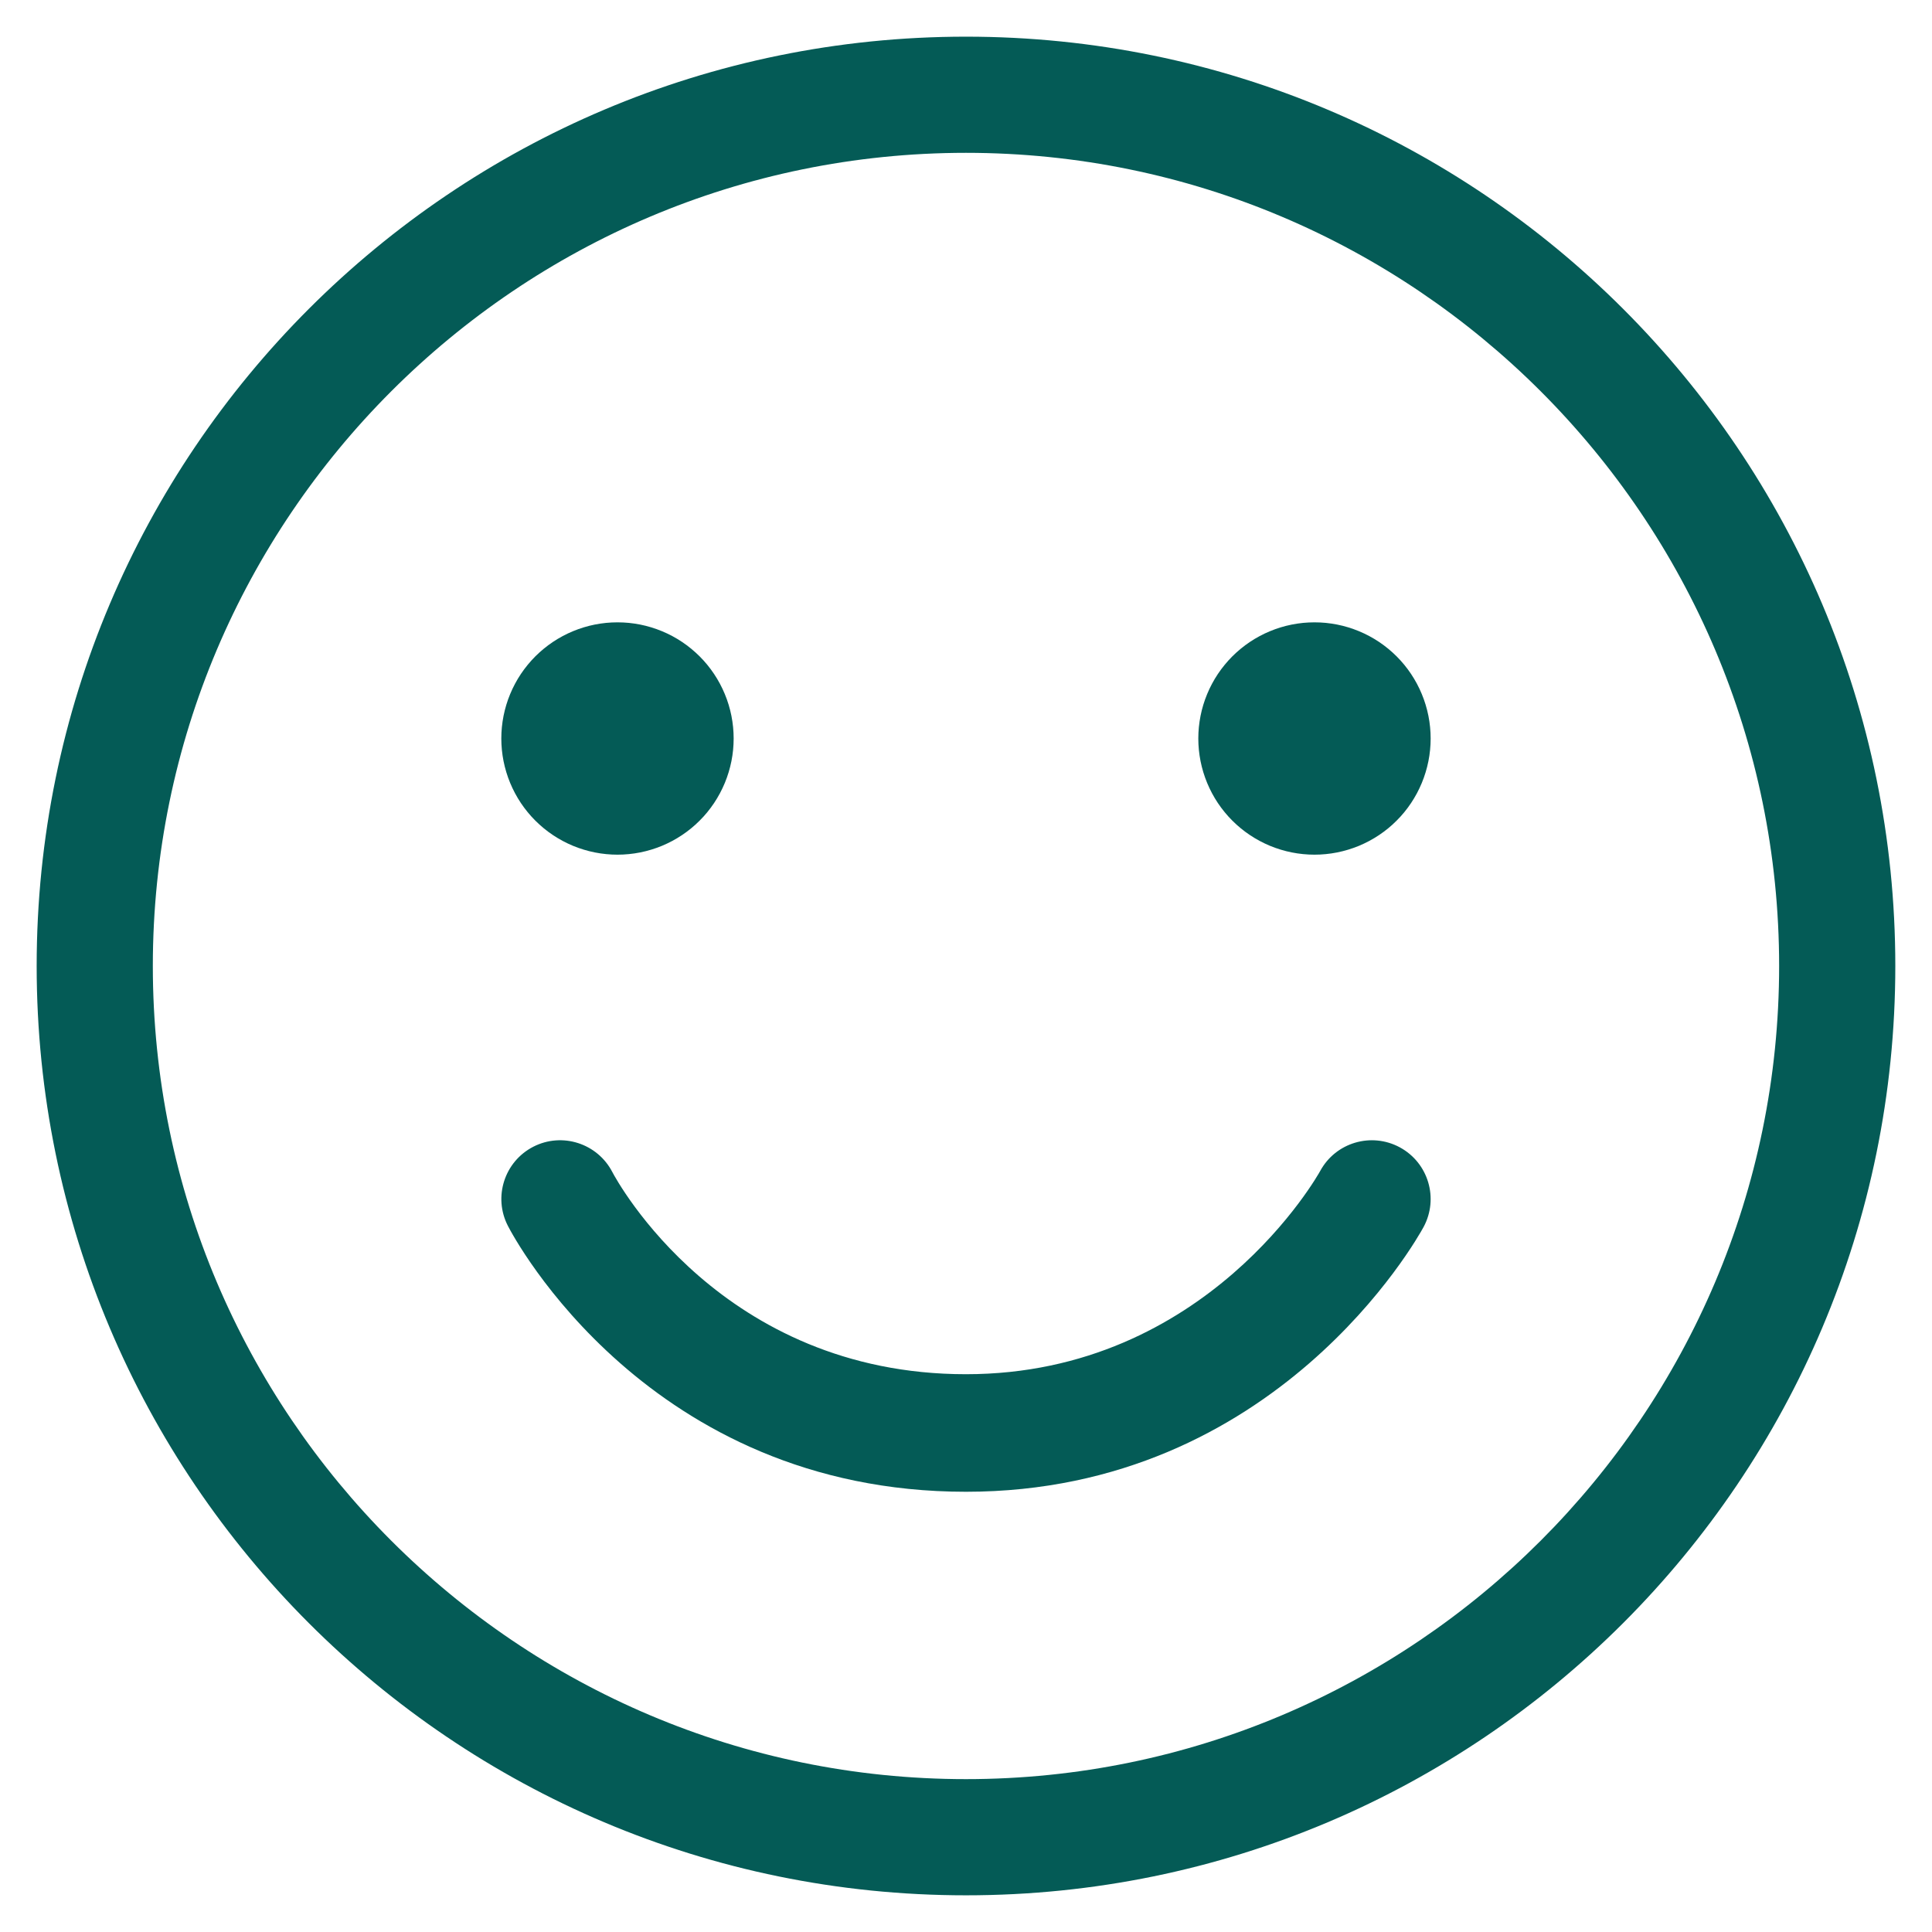 <svg xmlns="http://www.w3.org/2000/svg" xmlns:xlink="http://www.w3.org/1999/xlink" width="500" zoomAndPan="magnify" viewBox="0 0 375 375" height="500" preserveAspectRatio="xMidYMid meet" version="1.0"><defs><clipPath id="8ade23d34a"><path d="M 7.117 7.117 L 367.867 7.117 L 367.867 367.867 L 7.117 367.867 Z M 7.117 7.117 " clip-rule="nonzero"/></clipPath></defs><g clip-path="url(#8ade23d34a)"><path fill="#045b56" d="M 187.496 7.117 C 87.875 7.117 7.117 87.875 7.117 187.496 C 7.117 287.117 87.875 367.879 187.496 367.879 C 287.117 367.879 367.879 287.117 367.879 187.496 C 367.879 87.875 287.117 7.117 187.496 7.117 Z M 187.496 345.328 C 100.469 345.328 29.664 274.523 29.664 187.496 C 29.664 100.469 100.469 29.664 187.496 29.664 C 274.523 29.664 345.328 100.469 345.328 187.496 C 345.328 274.523 274.523 345.328 187.496 345.328 Z M 187.496 345.328 " fill-opacity="1" fill-rule="nonzero"/></g><path fill="#045b56" d="M 142.402 143.344 C 142.402 144.082 142.363 144.816 142.293 145.555 C 142.219 146.289 142.113 147.016 141.969 147.742 C 141.824 148.465 141.645 149.18 141.43 149.887 C 141.215 150.594 140.969 151.289 140.684 151.973 C 140.402 152.652 140.086 153.32 139.738 153.973 C 139.391 154.621 139.012 155.254 138.602 155.871 C 138.191 156.484 137.75 157.074 137.285 157.648 C 136.816 158.219 136.32 158.766 135.797 159.285 C 135.273 159.809 134.73 160.305 134.156 160.773 C 133.586 161.242 132.996 161.68 132.379 162.09 C 131.766 162.5 131.133 162.879 130.484 163.227 C 129.832 163.574 129.164 163.891 128.48 164.176 C 127.801 164.457 127.105 164.703 126.398 164.918 C 125.691 165.133 124.977 165.312 124.254 165.457 C 123.527 165.602 122.797 165.711 122.062 165.781 C 121.328 165.855 120.594 165.891 119.855 165.891 C 119.117 165.891 118.379 165.855 117.645 165.781 C 116.91 165.711 116.18 165.602 115.453 165.457 C 114.73 165.312 114.016 165.133 113.309 164.918 C 112.602 164.703 111.906 164.457 111.227 164.176 C 110.543 163.891 109.875 163.574 109.227 163.227 C 108.574 162.879 107.941 162.5 107.328 162.09 C 106.715 161.68 106.121 161.242 105.551 160.773 C 104.98 160.305 104.434 159.809 103.91 159.285 C 103.387 158.766 102.895 158.219 102.426 157.648 C 101.957 157.074 101.516 156.484 101.105 155.871 C 100.695 155.254 100.316 154.621 99.969 153.973 C 99.621 153.32 99.305 152.652 99.023 151.973 C 98.738 151.289 98.492 150.594 98.277 149.887 C 98.062 149.18 97.883 148.465 97.738 147.742 C 97.594 147.016 97.488 146.289 97.414 145.555 C 97.344 144.816 97.305 144.082 97.305 143.344 C 97.305 142.605 97.344 141.867 97.414 141.133 C 97.488 140.398 97.594 139.668 97.738 138.945 C 97.883 138.219 98.062 137.504 98.277 136.797 C 98.492 136.09 98.738 135.395 99.023 134.715 C 99.305 134.031 99.621 133.363 99.969 132.715 C 100.316 132.062 100.695 131.43 101.105 130.816 C 101.516 130.203 101.957 129.609 102.426 129.039 C 102.895 128.469 103.387 127.922 103.91 127.398 C 104.434 126.879 104.98 126.383 105.551 125.914 C 106.121 125.445 106.715 125.004 107.328 124.594 C 107.941 124.184 108.574 123.805 109.227 123.457 C 109.875 123.109 110.543 122.793 111.227 122.512 C 111.906 122.23 112.602 121.98 113.309 121.766 C 114.016 121.551 114.73 121.371 115.453 121.227 C 116.18 121.086 116.91 120.977 117.645 120.902 C 118.379 120.832 119.117 120.797 119.855 120.797 C 120.594 120.797 121.328 120.832 122.062 120.902 C 122.797 120.977 123.527 121.086 124.254 121.227 C 124.977 121.371 125.691 121.551 126.398 121.766 C 127.105 121.98 127.801 122.23 128.48 122.512 C 129.164 122.793 129.832 123.109 130.484 123.457 C 131.133 123.805 131.766 124.184 132.379 124.594 C 132.996 125.004 133.586 125.445 134.156 125.914 C 134.73 126.383 135.273 126.879 135.797 127.398 C 136.32 127.922 136.816 128.469 137.285 129.039 C 137.75 129.609 138.191 130.203 138.602 130.816 C 139.012 131.43 139.391 132.062 139.738 132.715 C 140.086 133.363 140.402 134.031 140.684 134.715 C 140.969 135.395 141.215 136.09 141.43 136.797 C 141.645 137.504 141.824 138.219 141.969 138.945 C 142.113 139.668 142.219 140.398 142.293 141.133 C 142.363 141.867 142.402 142.605 142.402 143.344 Z M 142.402 143.344 " fill-opacity="1" fill-rule="nonzero"/><path fill="#045b56" d="M 277.688 143.344 C 277.688 144.082 277.652 144.816 277.578 145.555 C 277.508 146.289 277.398 147.016 277.254 147.742 C 277.109 148.465 276.93 149.18 276.715 149.887 C 276.5 150.594 276.254 151.289 275.969 151.973 C 275.688 152.652 275.371 153.32 275.023 153.973 C 274.676 154.621 274.297 155.254 273.887 155.871 C 273.477 156.484 273.039 157.074 272.57 157.648 C 272.102 158.219 271.605 158.766 271.082 159.285 C 270.562 159.809 270.016 160.305 269.445 160.773 C 268.871 161.242 268.281 161.68 267.668 162.09 C 267.051 162.5 266.418 162.879 265.77 163.227 C 265.117 163.574 264.449 163.891 263.77 164.176 C 263.086 164.457 262.391 164.703 261.684 164.918 C 260.977 165.133 260.262 165.312 259.539 165.457 C 258.812 165.602 258.086 165.711 257.348 165.781 C 256.613 165.855 255.879 165.891 255.141 165.891 C 254.402 165.891 253.664 165.855 252.93 165.781 C 252.195 165.711 251.465 165.602 250.742 165.457 C 250.016 165.312 249.301 165.133 248.594 164.918 C 247.887 164.703 247.191 164.457 246.512 164.176 C 245.828 163.891 245.16 163.574 244.512 163.227 C 243.859 162.879 243.227 162.5 242.613 162.09 C 242 161.68 241.406 161.242 240.836 160.773 C 240.266 160.305 239.719 159.809 239.195 159.285 C 238.672 158.766 238.18 158.219 237.711 157.648 C 237.242 157.074 236.801 156.484 236.391 155.871 C 235.98 155.254 235.602 154.621 235.254 153.973 C 234.906 153.32 234.59 152.652 234.309 151.973 C 234.027 151.289 233.777 150.594 233.562 149.887 C 233.348 149.18 233.168 148.465 233.023 147.742 C 232.883 147.016 232.773 146.289 232.699 145.555 C 232.629 144.816 232.59 144.082 232.59 143.344 C 232.59 142.605 232.629 141.867 232.699 141.133 C 232.773 140.398 232.883 139.668 233.023 138.945 C 233.168 138.219 233.348 137.504 233.562 136.797 C 233.777 136.09 234.027 135.395 234.309 134.715 C 234.59 134.031 234.906 133.363 235.254 132.715 C 235.602 132.062 235.98 131.43 236.391 130.816 C 236.801 130.203 237.242 129.609 237.711 129.039 C 238.18 128.469 238.672 127.922 239.195 127.398 C 239.719 126.879 240.266 126.383 240.836 125.914 C 241.406 125.445 242 125.004 242.613 124.594 C 243.227 124.184 243.859 123.805 244.512 123.457 C 245.16 123.109 245.828 122.793 246.512 122.512 C 247.191 122.23 247.887 121.98 248.594 121.766 C 249.301 121.551 250.016 121.371 250.742 121.227 C 251.465 121.086 252.195 120.977 252.93 120.902 C 253.664 120.832 254.402 120.797 255.141 120.797 C 255.879 120.797 256.613 120.832 257.348 120.902 C 258.086 120.977 258.812 121.086 259.539 121.227 C 260.262 121.371 260.977 121.551 261.684 121.766 C 262.391 121.98 263.086 122.23 263.77 122.512 C 264.449 122.793 265.117 123.109 265.77 123.457 C 266.418 123.805 267.051 124.184 267.668 124.594 C 268.281 125.004 268.871 125.445 269.445 125.914 C 270.016 126.383 270.562 126.879 271.082 127.398 C 271.605 127.922 272.102 128.469 272.57 129.039 C 273.039 129.609 273.477 130.203 273.887 130.816 C 274.297 131.43 274.676 132.062 275.023 132.715 C 275.371 133.363 275.688 134.031 275.969 134.715 C 276.254 135.395 276.5 136.09 276.715 136.797 C 276.93 137.504 277.109 138.219 277.254 138.945 C 277.398 139.668 277.508 140.398 277.578 141.133 C 277.652 141.867 277.688 142.605 277.688 143.344 Z M 277.688 143.344 " fill-opacity="1" fill-rule="nonzero"/><path fill="#045b56" d="M 271.707 222.699 C 266.164 219.711 259.25 221.754 256.246 227.289 C 256.035 227.688 234.344 266.734 187.496 266.734 C 140.027 266.734 119.684 229.07 118.863 227.512 C 115.98 221.922 109.105 219.707 103.508 222.582 C 97.902 225.465 95.695 232.34 98.582 237.941 C 99.664 240.051 125.816 289.551 187.504 289.551 C 247.785 289.551 275.18 240.258 276.312 238.168 C 279.309 232.613 277.246 225.699 271.707 222.699 Z M 271.707 222.699 " fill-opacity="1" fill-rule="nonzero"/></svg>